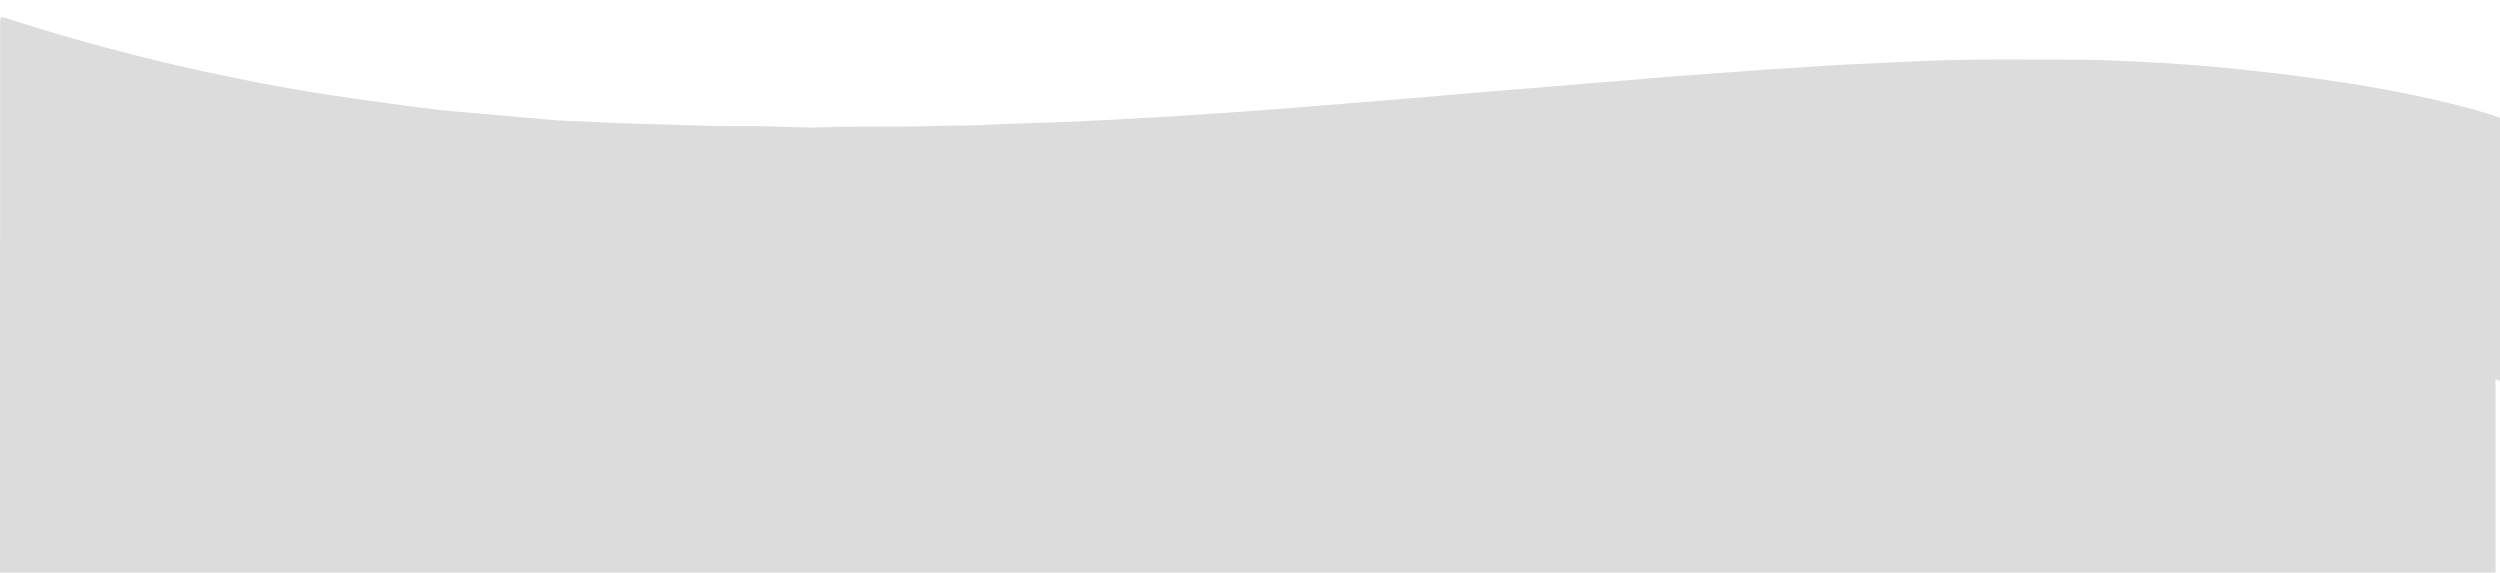 <?xml version="1.0" encoding="utf-8"?>
<!-- Generator: Adobe Illustrator 24.1.1, SVG Export Plug-In . SVG Version: 6.00 Build 0)  -->
<svg version="1.1" id="Layer_1" xmlns="http://www.w3.org/2000/svg" xmlns:xlink="http://www.w3.org/1999/xlink" x="0px" y="0px"
	 viewBox="0 0 560 128.24" style="enable-background:new 0 0 560 128.24;" xml:space="preserve">
<style type="text/css">
	.st0{fill:#DCDCDC;}
</style>
<g>
	<path class="st0" d="M560,85.4c-11.95-6.09-24.47-10.7-37.33-14.51c-9.41-2.78-18.95-5.03-28.58-6.87
		c-6.01-1.14-12.06-2.05-18.12-2.88c-5.03-0.69-10.07-1.23-15.11-1.8c-3.92-0.45-7.88-0.57-11.81-0.88
		c-5.48-0.43-10.97-0.68-16.47-0.88c-2.18-0.08-4.36-0.1-6.54-0.2c-11.08-0.51-22.16-0.33-33.24-0.19
		c-5.47,0.07-10.94-0.06-16.4,0.26c-4.1,0.24-8.21-0.04-12.29,0.25c-3.87,0.28-7.75-0.01-11.61,0.29
		c-3.42,0.27-6.83,0.07-10.24,0.23c-6.91,0.32-13.83,0.38-20.75,0.61c-2.91,0.1-5.83,0.07-8.73,0.21
		c-6.59,0.32-13.19,0.39-19.79,0.61c-2.64,0.09-5.28,0.09-7.91,0.2c-6.73,0.28-13.47,0.39-20.2,0.62c-2.96,0.1-5.92,0.06-8.87,0.21
		c-6.46,0.32-12.92,0.38-19.38,0.61c-2.91,0.1-5.83,0.07-8.73,0.21c-6.87,0.33-13.74,0.4-20.61,0.61c-2.77,0.09-5.56,0.01-8.32,0.22
		c-3.87,0.29-7.75,0.04-11.6,0.32c-3.19,0.23-6.38-0.01-9.56,0.24c-3.92,0.31-7.84,0.01-11.74,0.3c-3.6,0.27-7.21-0.04-10.79,0.25
		c-4.06,0.33-8.12-0.03-12.15,0.28c-4.1,0.32-8.21-0.05-12.29,0.26c-4.65,0.35-9.3-0.04-13.93,0.28c-5.2,0.36-10.4-0.06-15.58,0.27
		c-5.93,0.37-11.85-0.03-17.77,0.26c-9.35,0.46-18.7-0.04-28.04,0.28c-7.66,0.26-15.32,0.35-22.97,0.15
		c-7.75-0.2-15.5-0.01-23.24-0.27c-2.64-0.09-5.28-0.2-7.91-0.18C0.29,64.77,0,64.44,0,63.38c0.04-8.7,0.02-17.4,0.02-26.1
		c0-10.6,0-21.21,0-31.81c0-1.86,0-1.86,1.83-1.26c9.58,3.16,19.3,5.85,29.08,8.33c9.24,2.34,18.54,4.37,27.9,6.15
		c6.72,1.28,13.47,2.43,20.25,3.36c5.92,0.82,11.84,1.68,17.78,2.39c4.05,0.49,8.12,0.78,12.19,1.14
		c5.01,0.45,10.02,0.91,15.04,1.32c1.58,0.13,3.18,0.2,4.76,0.24c2.87,0.08,5.73,0.27,8.59,0.39c6.09,0.26,12.19,0.32,18.28,0.57
		c4.47,0.18,8.93,0.19,13.39,0.16c5.06-0.03,10.12,0.46,15.17,0.26c8.39-0.34,16.78-0.01,25.16-0.3c3.64-0.13,7.29-0.03,10.92-0.23
		c5.04-0.27,10.09-0.38,15.14-0.56c4.04-0.15,8.09-0.31,12.12-0.54c4.9-0.28,9.8-0.52,14.69-0.81c5.44-0.32,10.87-0.75,16.3-1.1
		c4.75-0.3,9.5-0.73,14.25-1.09c5.56-0.42,11.12-0.89,16.68-1.35c5.42-0.45,10.85-0.89,16.27-1.36c4.25-0.37,8.49-0.75,12.74-1.07
		c5.43-0.41,10.85-0.9,16.27-1.35c4.43-0.37,8.86-0.69,13.29-1.09c4.75-0.43,9.5-0.78,14.25-1.11c5.02-0.35,10.05-0.75,15.07-1.09
		c4.17-0.28,8.33-0.55,12.5-0.8c5.72-0.35,11.44-0.54,17.16-0.84c13.3-0.7,26.61-0.51,39.92-0.43c4.63,0.03,9.27,0.28,13.9,0.52
		c5.12,0.26,10.24,0.6,15.35,1.08c7.62,0.72,15.23,1.56,22.82,2.63c9.66,1.36,19.26,3,28.74,5.29c4.1,0.99,8.2,2.02,12.17,3.48
		C560,46.07,560,65.73,560,85.4z"/>
</g>
<rect y="54.12" class="st0" width="559" height="74.12"/>
</svg>
